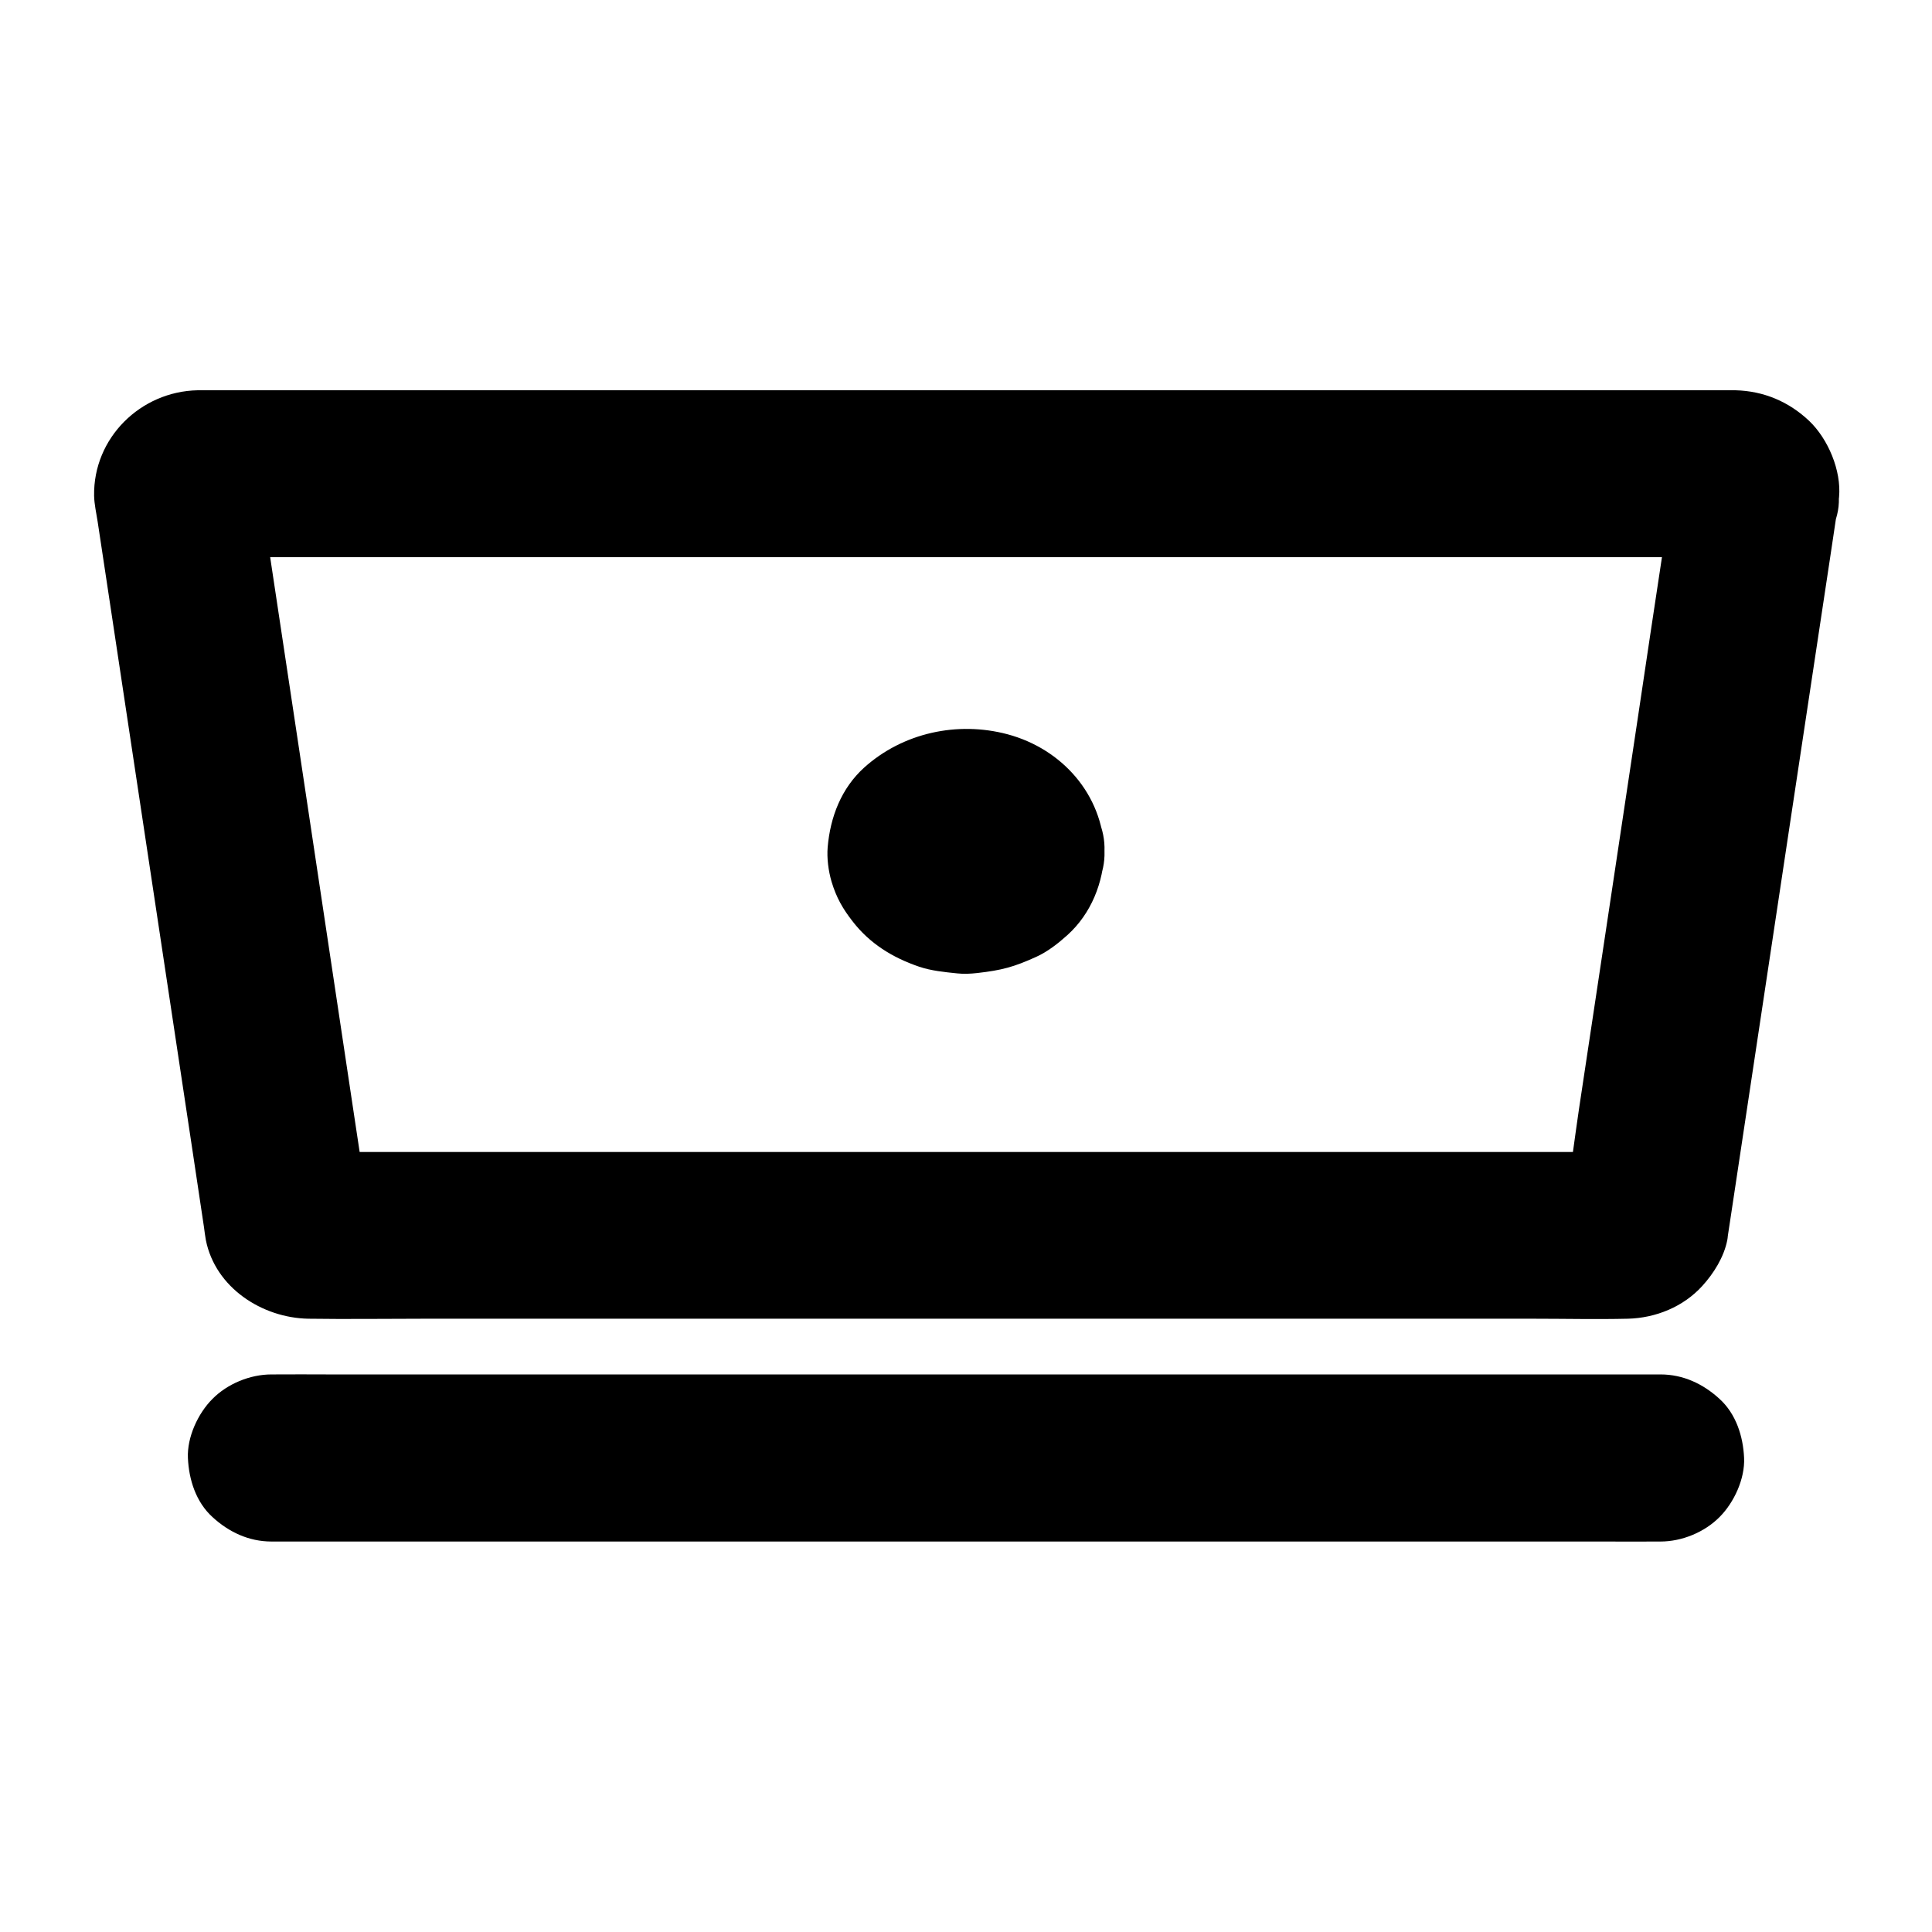 <?xml version="1.0" encoding="UTF-8"?>
<!-- Uploaded to: ICON Repo, www.svgrepo.com, Generator: ICON Repo Mixer Tools -->
<svg fill="#000000" width="800px" height="800px" version="1.1" viewBox="144 144 512 512" xmlns="http://www.w3.org/2000/svg">
 <g>
  <path d="m215.94 552.52h9.84 26.863 39.559 48.266 52.891 53.629 49.742 42.066 30.258c4.773 0 9.594 0.051 14.367 0h0.641c5.656 0 11.66-2.461 15.645-6.496 3.836-3.836 6.742-10.137 6.496-15.645-0.246-5.707-2.117-11.66-6.496-15.645-4.328-3.984-9.645-6.496-15.645-6.496h-9.84-26.863-39.559-48.266-52.891-53.629-49.742-42.066-30.258c-4.773 0-9.594-0.051-14.367 0h-0.641c-5.656 0-11.66 2.461-15.645 6.496-3.836 3.836-6.742 10.137-6.496 15.645 0.246 5.707 2.117 11.66 6.496 15.645 4.328 3.984 9.641 6.496 15.645 6.496z"/>
  <path d="m392.42 369.64c0 0.344-0.051 0.738-0.098 1.082 0.246-1.969 0.543-3.938 0.789-5.902-0.148 0.738-0.344 1.379-0.641 2.066 0.738-1.77 1.477-3.543 2.215-5.266-0.344 0.688-0.738 1.277-1.18 1.918 1.133-1.477 2.312-3 3.445-4.477-0.641 0.789-1.328 1.426-2.164 2.066 1.477-1.133 3-2.312 4.477-3.445-1.082 0.789-2.215 1.379-3.394 1.871 1.77-0.738 3.543-1.477 5.266-2.215-1.328 0.492-2.707 0.887-4.133 1.082 1.969-0.246 3.938-0.543 5.902-0.789-2.016 0.246-4.035 0.246-6.051 0 1.969 0.246 3.938 0.543 5.902 0.789-1.426-0.246-2.754-0.59-4.133-1.082 1.77 0.738 3.543 1.477 5.266 2.215-1.23-0.492-2.312-1.133-3.394-1.871 1.477 1.133 3 2.312 4.477 3.445-0.789-0.641-1.477-1.277-2.164-2.066 1.133 1.477 2.312 3 3.445 4.477-0.441-0.59-0.836-1.23-1.18-1.918 0.738 1.77 1.477 3.543 2.215 5.266-0.297-0.688-0.492-1.328-0.641-2.066 0.246 1.969 0.543 3.938 0.789 5.902-0.098-0.738-0.098-1.426 0-2.164-0.246 1.969-0.543 3.938-0.789 5.902 0.148-0.738 0.344-1.379 0.641-2.066-0.738 1.77-1.477 3.543-2.215 5.266 0.344-0.688 0.738-1.277 1.18-1.918-1.133 1.477-2.312 3-3.445 4.477 0.641-0.789 1.328-1.426 2.164-2.066-1.477 1.133-3 2.312-4.477 3.445 1.082-0.789 2.215-1.379 3.394-1.871-1.77 0.738-3.543 1.477-5.266 2.215 1.328-0.492 2.707-0.887 4.133-1.082-1.969 0.246-3.938 0.543-5.902 0.789 2.016-0.246 4.035-0.246 6.051 0-1.969-0.246-3.938-0.543-5.902-0.789 1.426 0.246 2.754 0.59 4.133 1.082-1.77-0.738-3.543-1.477-5.266-2.215 1.23 0.492 2.312 1.133 3.394 1.871-1.477-1.133-3-2.312-4.477-3.445 0.789 0.641 1.477 1.277 2.164 2.066-1.133-1.477-2.312-3-3.445-4.477 0.441 0.59 0.836 1.23 1.18 1.918-0.738-1.77-1.477-3.543-2.215-5.266 0.297 0.688 0.492 1.328 0.641 2.066-0.246-1.969-0.543-3.938-0.789-5.902 0.047 0.344 0.098 0.738 0.098 1.082 0.195 5.805 2.312 11.512 6.496 15.645 3.836 3.836 10.137 6.742 15.645 6.496 5.707-0.246 11.66-2.117 15.645-6.496 3.887-4.231 6.691-9.742 6.496-15.645-0.543-15.105-11.219-27.16-25.684-31.047-13.285-3.543-27.75-0.395-37.984 8.809-6.102 5.512-9.004 13.137-9.691 21.105-0.246 2.953 0.195 6.297 1.031 9.152 1.277 4.231 2.953 7.133 5.512 10.43 4.574 5.953 10.629 9.691 17.711 12.102 3.199 1.082 6.742 1.426 10.086 1.77 1.77 0.195 3.543 0.098 5.312-0.098 6.445-0.738 9.645-1.574 15.598-4.281 3.051-1.379 5.856-3.59 8.316-5.805 6.297-5.707 9.496-13.875 9.789-22.238 0.441-11.562-10.48-22.68-22.141-22.141-12.348 0.645-21.695 9.844-22.137 22.242z"/>
  <path d="m587.7 269.86c-0.934 6.348-1.918 12.742-2.856 19.09-2.312 15.301-4.625 30.555-6.887 45.855-2.754 18.449-5.559 36.898-8.316 55.352-2.41 15.891-4.773 31.785-7.184 47.676-1.133 7.578-2.016 15.301-3.445 22.828-0.098 0.492-0.195 0.984-0.395 1.523 0.738-1.77 1.477-3.543 2.215-5.266-0.148 0.395-0.344 0.738-0.59 1.082 1.133-1.477 2.312-3 3.445-4.477-0.246 0.344-0.543 0.641-0.836 0.934 1.477-1.133 3-2.312 4.477-3.445-0.543 0.395-0.984 0.688-1.625 0.934 1.77-0.738 3.543-1.477 5.266-2.215-0.395 0.148-0.789 0.246-1.23 0.297 1.969-0.246 3.938-0.543 5.902-0.789-3.297 0.195-6.594 0.051-9.891 0.051h-25.34-37.688-46.051-50.48-50.727-47.527-40.098-28.684c-4.527 0-9.055 0.051-13.578 0-0.395 0-0.789 0-1.18-0.051 1.969 0.246 3.938 0.543 5.902 0.789-0.441-0.051-0.836-0.148-1.23-0.297 1.77 0.738 3.543 1.477 5.266 2.215-0.59-0.297-1.082-0.543-1.625-0.934 1.477 1.133 3 2.312 4.477 3.445-0.297-0.297-0.59-0.59-0.836-0.934 1.133 1.477 2.312 3 3.445 4.477-0.246-0.344-0.441-0.688-0.59-1.082 0.738 1.77 1.477 3.543 2.215 5.266-0.641-1.918-0.789-4.082-1.082-6.102-0.688-4.574-1.379-9.102-2.066-13.676-2.262-15.152-4.574-30.355-6.84-45.512-2.754-18.449-5.559-36.898-8.316-55.352-2.41-15.988-4.82-31.98-7.231-47.969-1.18-7.824-2.312-15.598-3.543-23.418 0-0.098-0.051-0.246-0.051-0.344 0.246 1.969 0.543 3.938 0.789 5.902-0.051-0.441-0.098-0.836-0.051-1.277-0.246 1.969-0.543 3.938-0.789 5.902 0.098-0.641 0.246-1.18 0.492-1.77-0.738 1.77-1.477 3.543-2.215 5.266 0.148-0.344 0.395-0.688 0.641-1.031-1.133 1.477-2.312 3-3.445 4.477 0.246-0.297 0.543-0.59 0.836-0.836-1.477 1.133-3 2.312-4.477 3.445 0.492-0.395 0.984-0.641 1.574-0.887-1.77 0.738-3.543 1.477-5.266 2.215 0.395-0.148 0.789-0.246 1.23-0.297-1.969 0.246-3.938 0.543-5.902 0.789 3.789-0.246 7.625-0.051 11.414-0.051h29.57 43.836 53.531 58.891 58.992 55.449 46.445 33.605c5.266 0 10.48-0.051 15.742 0 0.441 0 0.836 0 1.277 0.051-1.969-0.246-3.938-0.543-5.902-0.789 0.395 0.051 0.836 0.148 1.23 0.297-1.77-0.738-3.543-1.477-5.266-2.215 0.59 0.246 1.031 0.543 1.574 0.887-1.477-1.133-3-2.312-4.477-3.445 0.297 0.246 0.59 0.543 0.836 0.836-1.133-1.477-2.312-3-3.445-4.477 0.246 0.297 0.441 0.641 0.641 1.031-0.738-1.77-1.477-3.543-2.215-5.266 0.246 0.59 0.395 1.133 0.492 1.77-0.246-1.969-0.543-3.938-0.789-5.902 0.051 0.441 0 0.836-0.051 1.277-0.492 5.363 2.805 12.004 6.496 15.645 3.836 3.836 10.137 6.742 15.645 6.496 5.707-0.246 11.66-2.117 15.645-6.496 4.184-4.527 5.902-9.496 6.496-15.645 0.641-6.988-2.902-15.398-7.922-20.172-5.41-5.117-12.055-7.922-19.531-8.117h-0.395-2.902-13.777-53.039-75.57-84.773-80.59-62.977-31.93-1.574c-15.152 0.297-27.699 12.645-27.453 27.945 0.051 2.312 0.59 4.574 0.934 6.84 0.789 5.312 1.625 10.629 2.41 15.941 3.641 24.156 7.281 48.266 10.922 72.422 3.887 25.684 7.723 51.316 11.609 77 1.082 7.231 2.164 14.414 3.246 21.648 0.148 1.133 0.297 2.312 0.492 3.394 2.508 12.645 14.906 20.613 27.109 20.859 10.281 0.148 20.613 0 30.898 0h66.125 83.148 81.918 62.484c8.414 0 16.828 0.195 25.191 0 7.379-0.195 14.66-3.148 19.68-8.66 3.051-3.344 5.758-7.676 6.641-12.152 0.098-0.395 0.098-0.738 0.148-1.133 0.344-2.164 0.641-4.328 0.984-6.496 1.328-8.707 2.609-17.418 3.938-26.125 3.984-26.566 8.02-53.086 12.004-79.656 3.394-22.387 6.742-44.773 10.137-67.156 0.543-3.492 1.031-6.988 1.574-10.527 0.934-2.953 1.031-5.902 0.395-8.809-0.148-2.953-1.031-5.707-2.609-8.215-2.707-4.574-7.969-8.953-13.234-10.184-5.656-1.277-12.004-1.031-17.074 2.215-4.652 2.949-9.473 7.723-10.312 13.281z"/>
 </g>
</svg>